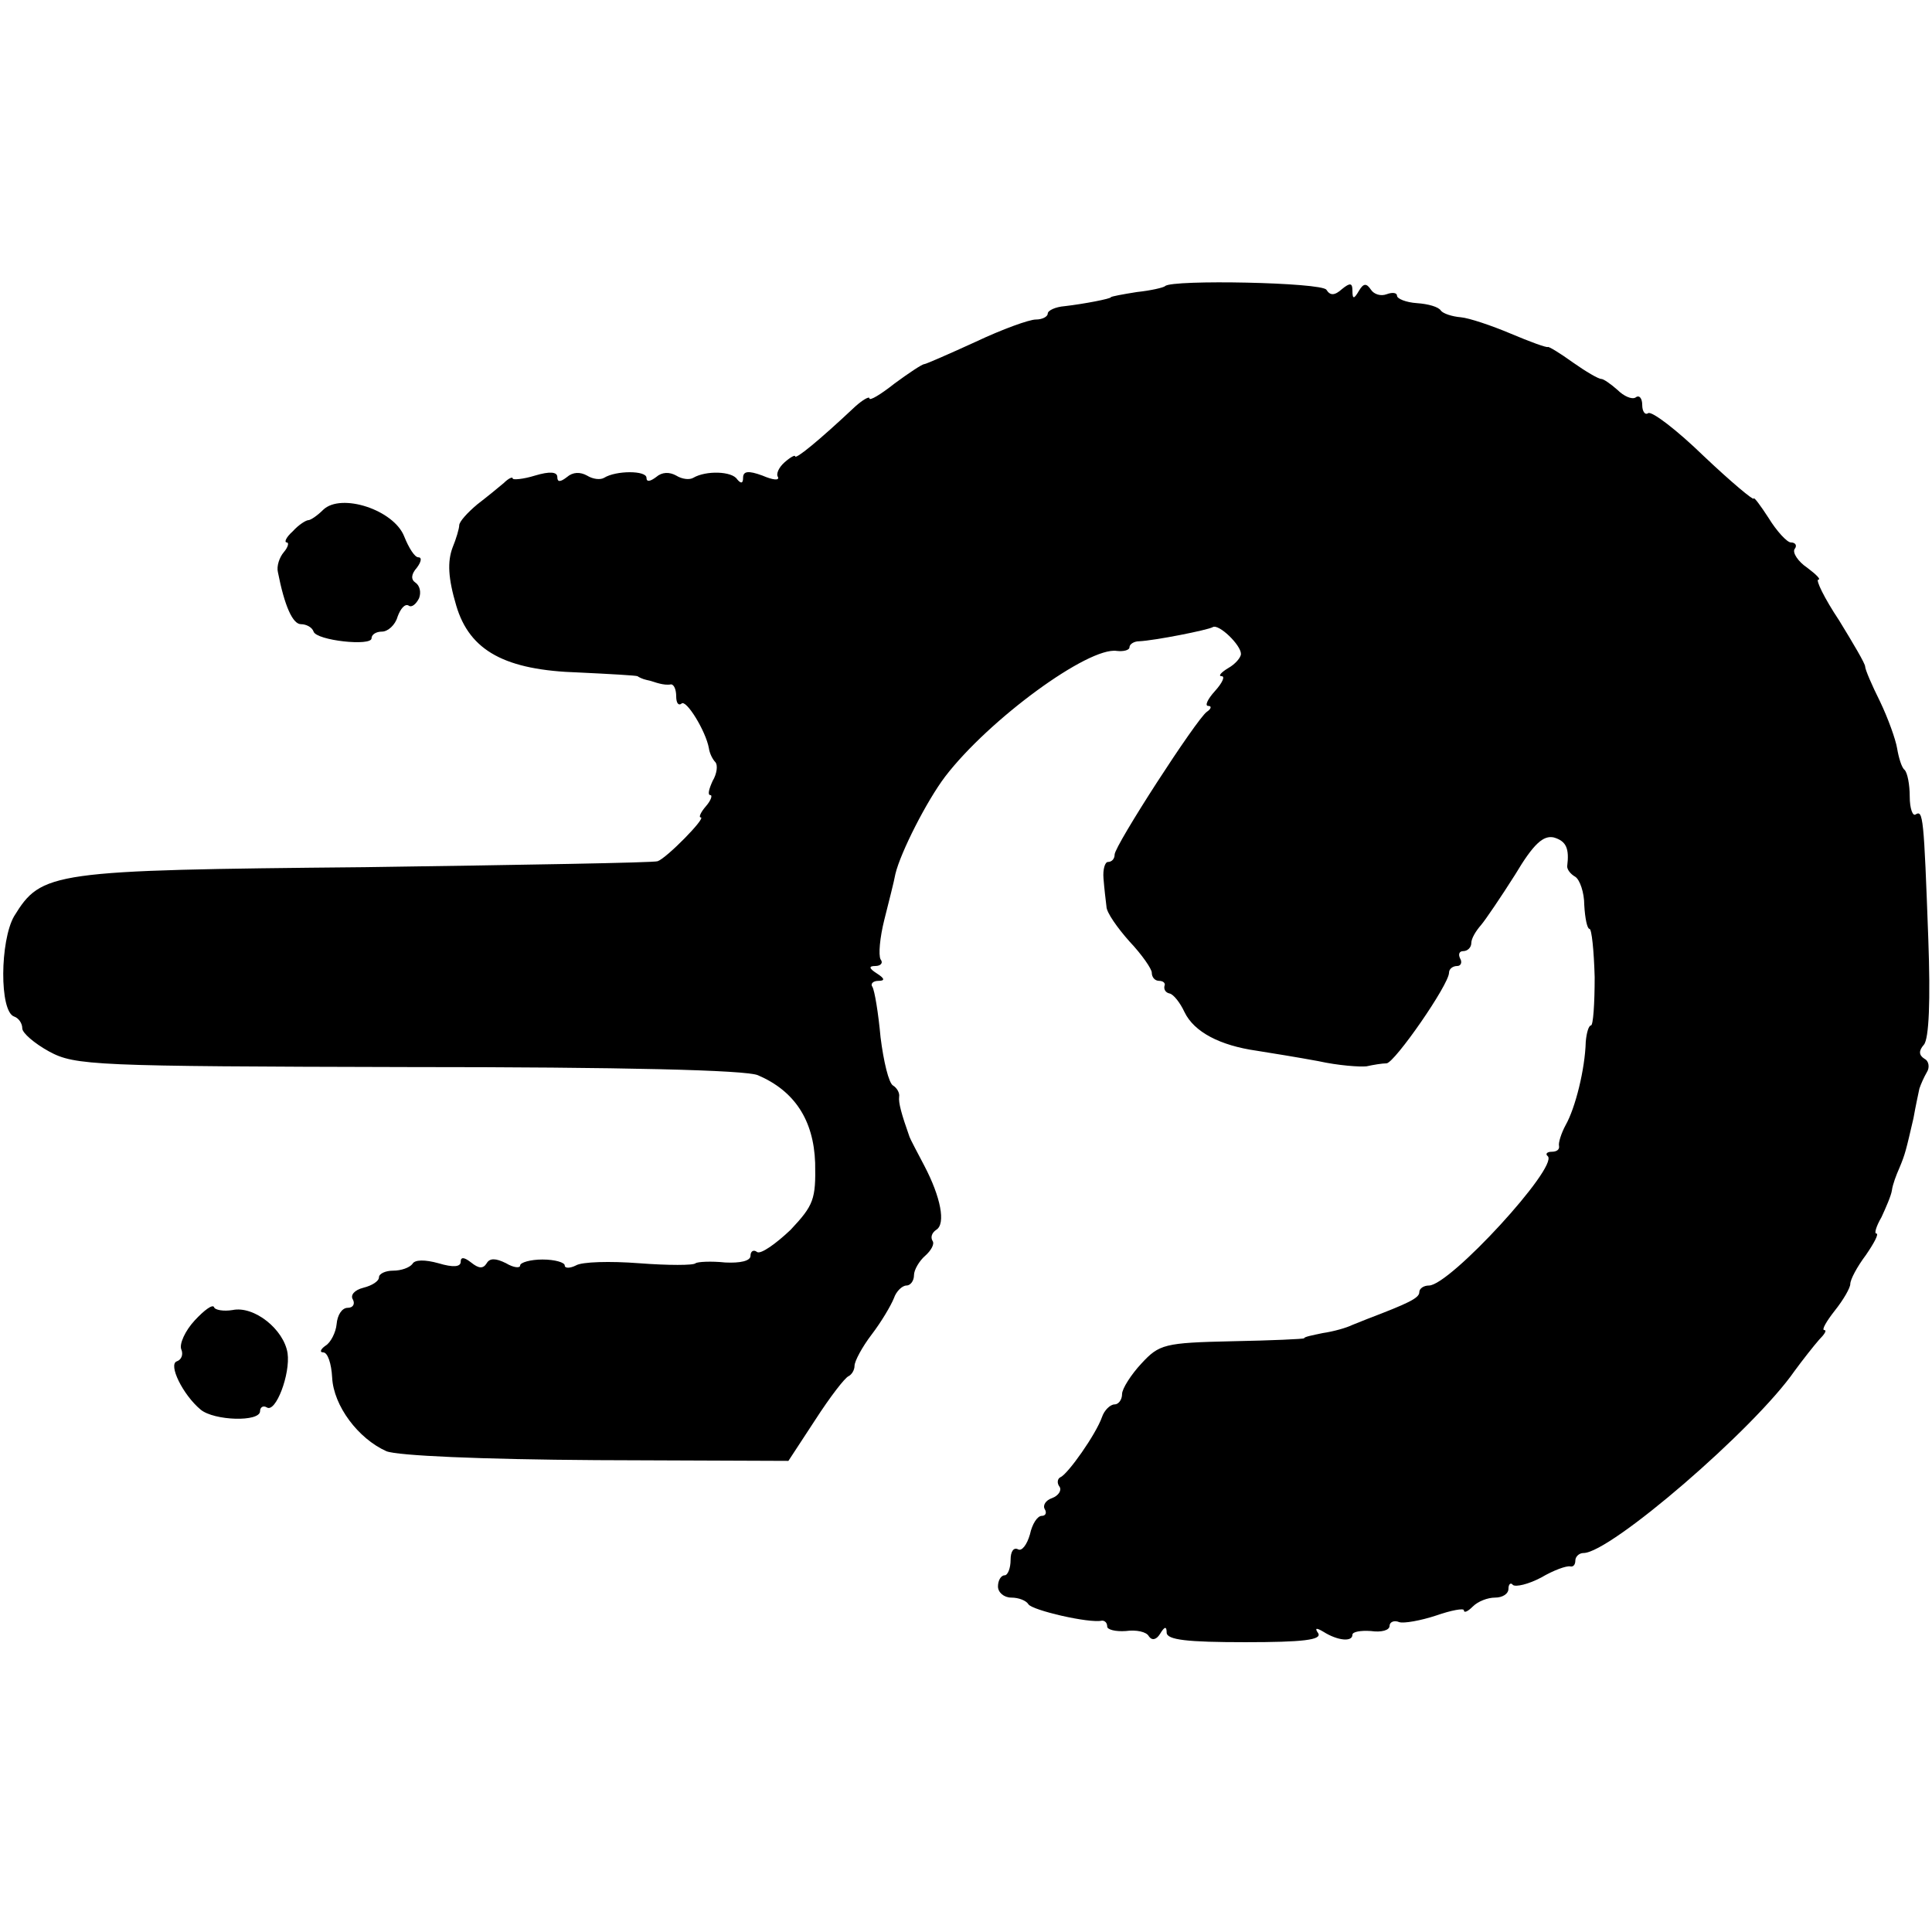 <?xml version="1.0" standalone="no"?>
<!DOCTYPE svg PUBLIC "-//W3C//DTD SVG 20010904//EN"
 "http://www.w3.org/TR/2001/REC-SVG-20010904/DTD/svg10.dtd">
<svg version="1.0" xmlns="http://www.w3.org/2000/svg"
 width="260pt" height="260pt" viewBox="0 0 260 260"
 preserveAspectRatio="xMidYMid meet">
<g transform="translate(0,260) scale(0.1,-0.1)"
fill="#000000" stroke="none">
<path d="M1568 2215 c-2 -2 -19 -6 -38 -8 -19 -3 -35 -6 -35 -7 0 -2 -36 -9
-62 -12 -13 -1 -23 -6 -23 -10 0 -4 -7 -8 -16 -8 -9 0 -45 -13 -81 -30 -35
-16 -67 -30 -69 -30 -3 0 -21 -12 -40 -26 -19 -15 -34 -24 -34 -20 0 3 -9 -2
-19 -11 -50 -47 -81 -72 -81 -67 0 2 -6 -1 -14 -8 -8 -7 -12 -16 -9 -20 2 -5
-7 -4 -21 2 -19 7 -26 6 -26 -3 0 -8 -3 -8 -8 -2 -7 11 -42 12 -59 2 -5 -3
-15 -2 -23 3 -9 5 -19 5 -27 -2 -8 -6 -13 -7 -13 -1 0 10 -41 10 -57 0 -5 -3
-15 -2 -23 3 -9 5 -19 5 -27 -2 -9 -7 -13 -7 -13 0 0 7 -10 8 -30 2 -16 -5
-30 -6 -30 -4 0 3 -6 0 -12 -6 -7 -6 -23 -19 -36 -29 -13 -11 -24 -23 -24 -28
0 -4 -4 -18 -9 -30 -7 -19 -6 -41 5 -78 18 -61 66 -87 165 -90 42 -2 77 -4 79
-5 1 -1 7 -4 12 -5 6 -1 13 -4 18 -5 4 -1 10 -2 15 -1 4 0 7 -7 7 -16 0 -9 3
-13 7 -10 6 7 33 -37 37 -60 1 -7 5 -15 9 -19 3 -4 2 -15 -4 -25 -5 -11 -7
-19 -3 -19 3 0 1 -7 -6 -15 -7 -8 -10 -15 -7 -15 8 0 -46 -55 -58 -59 -5 -2
-183 -5 -394 -8 -423 -4 -435 -6 -472 -66 -19 -33 -20 -128 0 -135 6 -2 11 -9
11 -16 0 -6 16 -20 36 -31 35 -19 60 -20 483 -21 290 0 455 -4 471 -11 49 -21
75 -60 77 -118 1 -49 -2 -57 -33 -90 -20 -19 -40 -33 -45 -30 -5 4 -9 1 -9 -5
0 -7 -14 -10 -34 -9 -19 2 -37 1 -40 -1 -2 -3 -37 -3 -76 0 -39 3 -77 2 -85
-3 -8 -4 -15 -4 -15 0 0 4 -13 8 -30 8 -16 0 -30 -4 -30 -8 0 -4 -9 -3 -19 3
-14 7 -22 7 -26 0 -5 -8 -11 -7 -21 1 -9 7 -14 8 -14 1 0 -7 -10 -8 -30 -2
-18 5 -32 5 -35 -1 -4 -5 -15 -9 -26 -9 -10 0 -19 -4 -19 -9 0 -5 -9 -11 -21
-14 -12 -3 -18 -10 -14 -16 3 -6 0 -11 -7 -11 -8 0 -14 -10 -15 -22 -1 -11 -8
-25 -15 -29 -7 -5 -8 -9 -3 -9 6 0 11 -15 12 -34 2 -38 35 -82 73 -99 15 -6
126 -11 283 -12 l258 -1 36 55 c20 31 40 57 45 59 4 2 8 8 8 14 0 6 10 25 23
42 13 17 26 39 30 49 3 9 11 17 17 17 5 0 10 6 10 14 0 7 7 19 15 26 8 7 13
16 10 20 -3 5 -1 11 5 15 13 8 6 44 -16 86 -10 19 -19 36 -20 39 -11 31 -15
46 -14 54 1 5 -3 12 -8 15 -6 3 -13 33 -17 65 -3 33 -8 63 -11 68 -3 4 1 8 8
8 9 0 9 3 -2 10 -11 7 -11 10 -2 10 7 0 11 4 7 9 -3 6 -1 29 5 53 6 24 13 51
15 62 7 29 42 98 67 131 59 77 193 175 231 169 9 -1 17 1 17 5 0 4 6 8 13 8
21 1 92 15 99 19 8 5 38 -24 38 -36 0 -5 -8 -14 -17 -19 -10 -6 -14 -11 -9
-11 5 0 1 -9 -9 -20 -10 -11 -14 -20 -9 -20 5 0 4 -4 -2 -8 -14 -10 -124 -180
-124 -192 0 -6 -4 -10 -9 -10 -4 0 -7 -10 -6 -22 1 -13 3 -30 4 -38 0 -8 15
-29 31 -47 17 -18 30 -37 30 -42 0 -6 4 -11 10 -11 5 0 9 -3 7 -7 -1 -5 2 -9
7 -10 5 -1 14 -12 20 -25 13 -27 48 -45 97 -52 19 -3 56 -9 83 -14 27 -6 56
-8 65 -7 9 2 21 4 27 4 11 1 84 106 84 122 0 5 5 9 11 9 5 0 7 5 4 10 -3 6 -1
10 4 10 6 0 11 5 11 11 0 6 6 16 13 24 6 7 27 38 46 68 25 42 38 53 52 50 17
-5 21 -15 18 -39 0 -4 4 -10 11 -14 6 -4 12 -21 12 -38 1 -18 4 -32 7 -32 3 0
6 -29 7 -65 0 -36 -2 -65 -5 -65 -3 0 -6 -10 -7 -22 -1 -37 -14 -89 -27 -112
-6 -11 -10 -24 -9 -28 1 -5 -3 -8 -10 -8 -6 0 -9 -3 -5 -6 14 -15 -132 -174
-160 -174 -7 0 -13 -4 -13 -9 0 -8 -15 -15 -70 -36 -3 -1 -12 -5 -20 -8 -8 -4
-26 -9 -40 -11 -14 -3 -25 -5 -25 -7 0 -1 -44 -3 -97 -4 -91 -2 -98 -4 -122
-30 -14 -15 -26 -34 -26 -41 0 -8 -5 -14 -10 -14 -6 0 -14 -8 -17 -17 -8 -23
-46 -77 -56 -81 -4 -2 -5 -8 -1 -13 3 -5 -2 -12 -10 -15 -9 -3 -13 -10 -10
-15 3 -5 1 -9 -4 -9 -6 0 -13 -11 -16 -25 -4 -14 -11 -23 -16 -20 -6 3 -10 -3
-10 -14 0 -12 -4 -21 -8 -21 -5 0 -9 -7 -9 -15 0 -8 8 -15 18 -15 10 0 20 -4
23 -9 5 -8 82 -26 99 -22 4 0 7 -3 7 -8 0 -4 11 -7 25 -6 14 2 28 -1 31 -7 4
-6 10 -5 15 3 6 10 9 11 9 2 0 -10 28 -13 106 -13 77 0 103 3 98 12 -5 7 -3 8
7 2 19 -12 39 -14 39 -4 0 4 11 6 25 5 14 -2 25 1 25 7 0 5 6 8 13 5 6 -2 29
2 50 9 20 7 37 10 37 7 0 -4 5 -2 12 5 7 7 20 12 30 12 10 0 18 5 18 12 0 6 3
9 6 5 4 -3 21 1 38 10 17 10 34 16 39 15 4 -1 7 2 7 8 0 5 5 10 11 10 36 0
230 167 284 245 11 15 26 34 33 42 7 7 11 13 7 13 -4 0 3 12 14 26 12 15 21
31 21 36 0 6 9 23 21 39 11 16 18 29 14 29 -3 0 0 10 7 22 6 13 13 29 14 36 1
8 6 21 10 30 8 19 9 24 19 67 3 17 7 35 8 40 2 6 6 15 10 22 4 6 3 15 -3 18
-8 5 -8 11 -1 19 7 8 9 60 6 142 -6 165 -7 174 -17 168 -4 -3 -8 8 -8 24 0 16
-3 32 -7 36 -4 3 -8 17 -10 29 -2 12 -12 40 -23 63 -11 22 -20 43 -20 47 0 4
-16 31 -35 62 -20 30 -32 55 -28 55 4 0 -3 7 -15 16 -12 8 -20 20 -17 25 4 5
1 9 -5 9 -5 0 -19 15 -30 33 -11 17 -20 29 -20 26 0 -3 -30 22 -67 57 -36 35
-70 61 -75 58 -4 -3 -8 2 -8 11 0 9 -4 14 -9 10 -5 -3 -16 2 -24 10 -9 8 -19
15 -22 15 -4 0 -21 10 -38 22 -18 13 -33 22 -34 21 -2 -1 -24 7 -50 18 -26 11
-56 21 -67 22 -12 1 -24 5 -27 9 -3 5 -17 9 -32 10 -15 1 -27 6 -27 10 0 4 -6
5 -14 2 -8 -3 -17 0 -21 6 -6 9 -10 9 -16 -1 -7 -12 -9 -12 -9 0 0 10 -3 11
-14 2 -10 -9 -16 -9 -21 -1 -6 10 -208 14 -217 5z"/>
<path d="M435 1914 c-8 -8 -17 -14 -20 -14 -3 0 -13 -6 -21 -15 -9 -8 -12 -15
-8 -15 3 0 2 -6 -4 -13 -6 -7 -10 -19 -8 -27 9 -46 20 -70 31 -70 7 0 15 -4
17 -10 4 -12 78 -20 78 -9 0 5 6 9 14 9 8 0 18 9 21 20 4 11 10 18 15 15 4 -3
10 2 14 10 3 8 1 17 -5 21 -6 4 -6 11 2 20 6 8 7 14 2 14 -5 0 -13 13 -19 28
-14 36 -85 59 -109 36z"/>
<path d="M262 823 c-13 -14 -21 -32 -18 -39 3 -7 0 -14 -6 -16 -12 -4 8 -45
32 -65 18 -15 80 -17 80 -2 0 5 4 8 9 5 12 -8 32 45 28 73 -5 32 -45 64 -74
58 -12 -2 -24 0 -25 4 -2 4 -13 -4 -26 -18z"/>
</g>
</svg>
